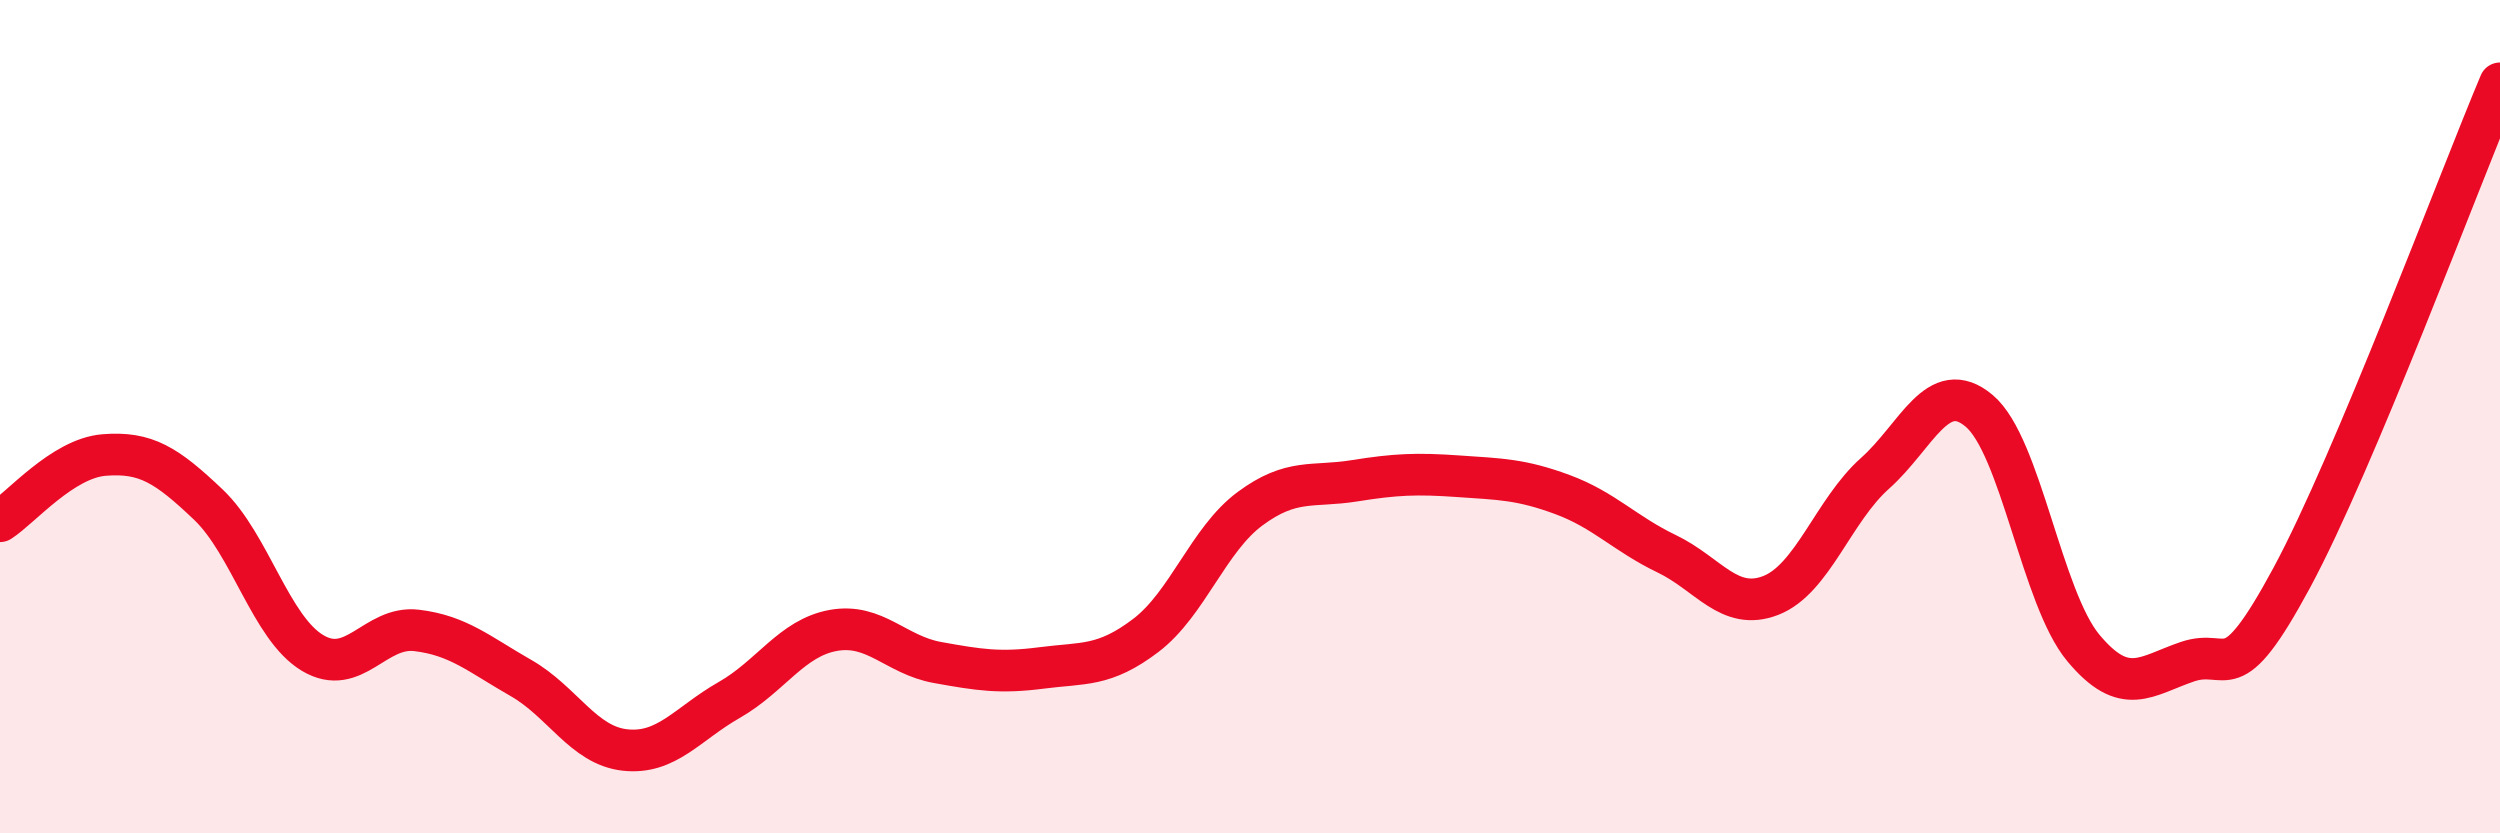 
    <svg width="60" height="20" viewBox="0 0 60 20" xmlns="http://www.w3.org/2000/svg">
      <path
        d="M 0,12.51 C 0.5,12.19 1.5,11 2.5,10.92 C 3.5,10.84 4,11.16 5,12.11 C 6,13.06 6.5,15.07 7.5,15.67 C 8.5,16.27 9,15.01 10,15.13 C 11,15.25 11.5,15.7 12.5,16.27 C 13.5,16.84 14,17.89 15,18 C 16,18.11 16.5,17.37 17.5,16.8 C 18.5,16.23 19,15.31 20,15.13 C 21,14.95 21.5,15.72 22.5,15.9 C 23.5,16.08 24,16.16 25,16.03 C 26,15.9 26.5,16.01 27.5,15.25 C 28.5,14.49 29,12.95 30,12.21 C 31,11.47 31.5,11.7 32.5,11.54 C 33.5,11.38 34,11.36 35,11.43 C 36,11.5 36.5,11.5 37.5,11.87 C 38.5,12.24 39,12.81 40,13.29 C 41,13.77 41.5,14.68 42.5,14.29 C 43.5,13.9 44,12.25 45,11.36 C 46,10.47 46.5,9.02 47.5,9.86 C 48.5,10.7 49,14.35 50,15.55 C 51,16.75 51.5,16.22 52.5,15.88 C 53.5,15.54 53.5,16.65 55,13.87 C 56.5,11.09 59,4.37 60,2L60 20L0 20Z"
        fill="#EB0A25"
        opacity="0.1"
        stroke-linecap="round"
        stroke-linejoin="round"
      />
      <path
        d="M 0,12.51 C 0.5,12.19 1.5,11 2.5,10.92 C 3.5,10.84 4,11.16 5,12.11 C 6,13.06 6.5,15.07 7.5,15.67 C 8.5,16.27 9,15.01 10,15.13 C 11,15.25 11.5,15.7 12.5,16.27 C 13.5,16.84 14,17.89 15,18 C 16,18.11 16.5,17.37 17.5,16.8 C 18.5,16.23 19,15.31 20,15.13 C 21,14.95 21.5,15.72 22.5,15.9 C 23.5,16.08 24,16.16 25,16.03 C 26,15.9 26.5,16.01 27.5,15.25 C 28.5,14.49 29,12.95 30,12.21 C 31,11.47 31.5,11.7 32.5,11.54 C 33.5,11.38 34,11.36 35,11.43 C 36,11.5 36.5,11.5 37.5,11.87 C 38.5,12.24 39,12.81 40,13.29 C 41,13.77 41.5,14.68 42.5,14.29 C 43.5,13.9 44,12.25 45,11.36 C 46,10.47 46.5,9.02 47.5,9.86 C 48.5,10.7 49,14.35 50,15.55 C 51,16.75 51.5,16.22 52.5,15.88 C 53.5,15.54 53.5,16.65 55,13.87 C 56.5,11.09 59,4.37 60,2"
        stroke="#EB0A25"
        stroke-width="1"
        fill="none"
        stroke-linecap="round"
        stroke-linejoin="round"
      />
    </svg>
  